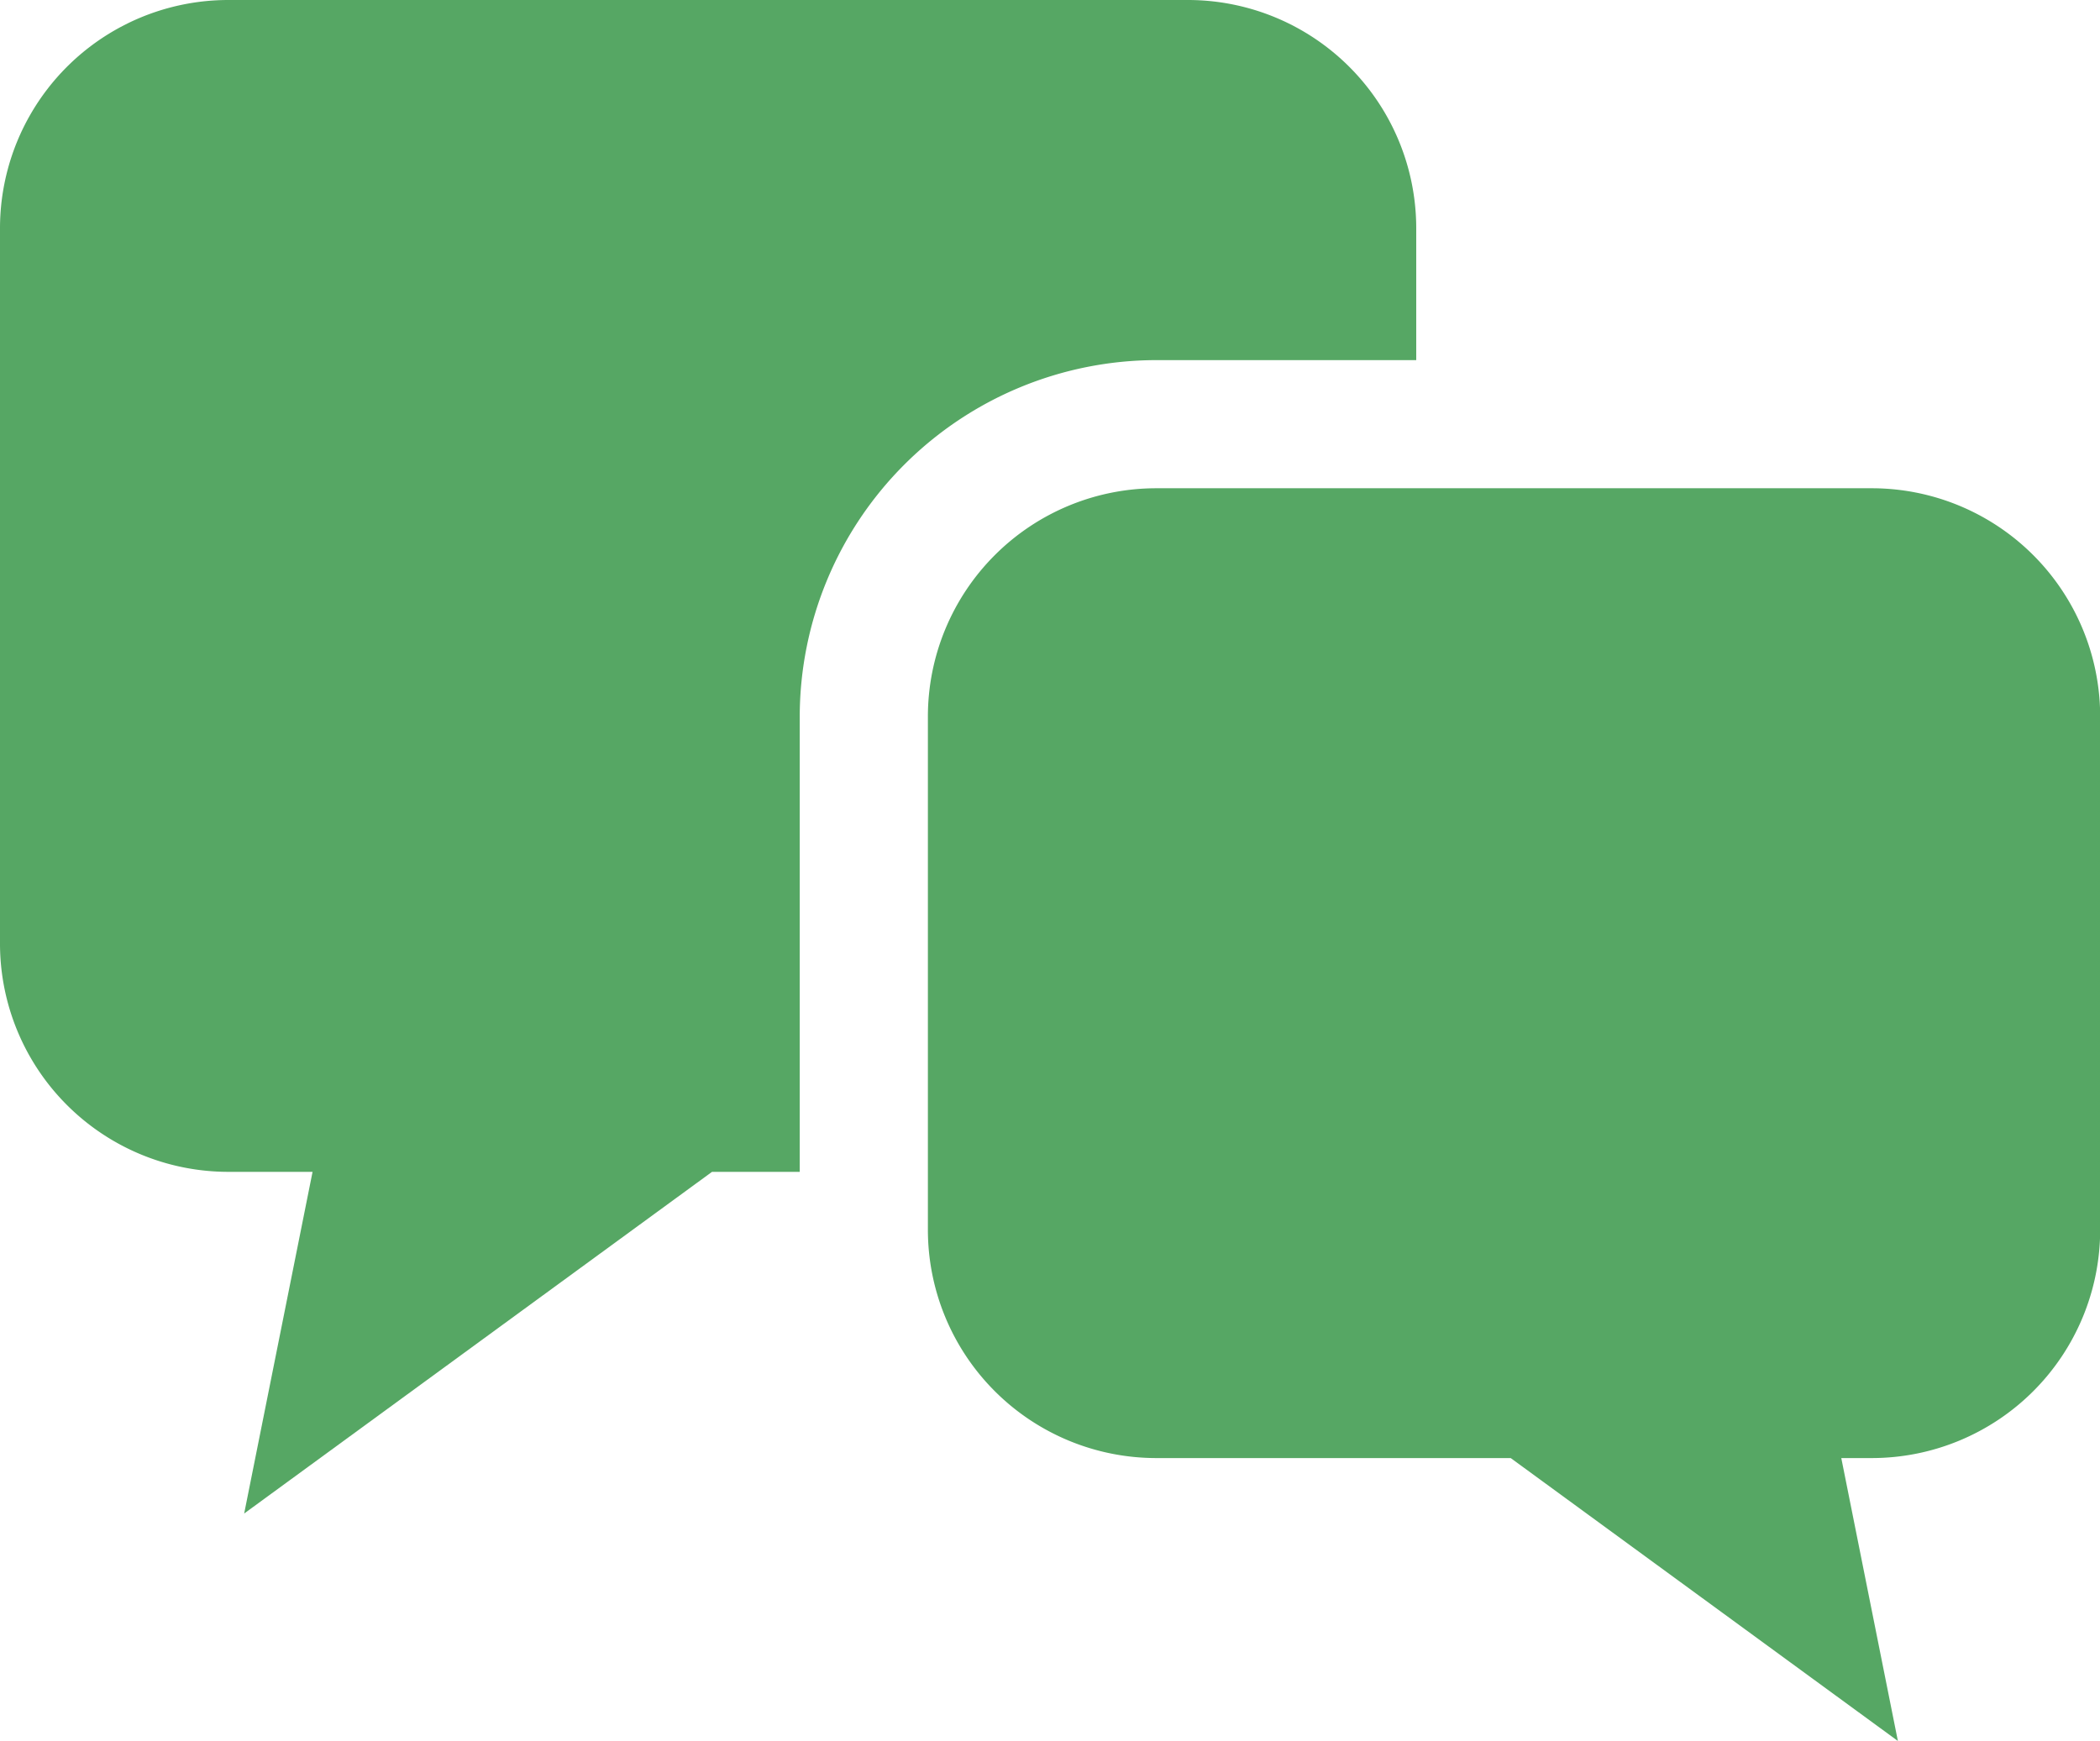 <svg xmlns="http://www.w3.org/2000/svg" width="48.24" height="40" viewBox="0 0 48.24 40"><g transform="translate(0 -43.726)"><path d="M32.533,52V48.973a5.246,5.246,0,0,0-5.247-5.247H5.247A5.246,5.246,0,0,0,0,48.973V65.4A5.246,5.246,0,0,0,5.247,70.65H7.18L5.609,78.5,16.356,70.65h2.015V60.191A8.2,8.2,0,0,1,26.563,52Z" fill="#56a764"/><path d="M247.913,162.792h-16.43a5.247,5.247,0,0,0-5.247,5.247v11.788a5.247,5.247,0,0,0,5.247,5.247h8.141l8.894,6.5-1.3-6.5h.7a5.247,5.247,0,0,0,5.247-5.247V168.039A5.247,5.247,0,0,0,247.913,162.792Z" transform="translate(-204.921 -107.848)" fill="#56a764"/></g></svg>